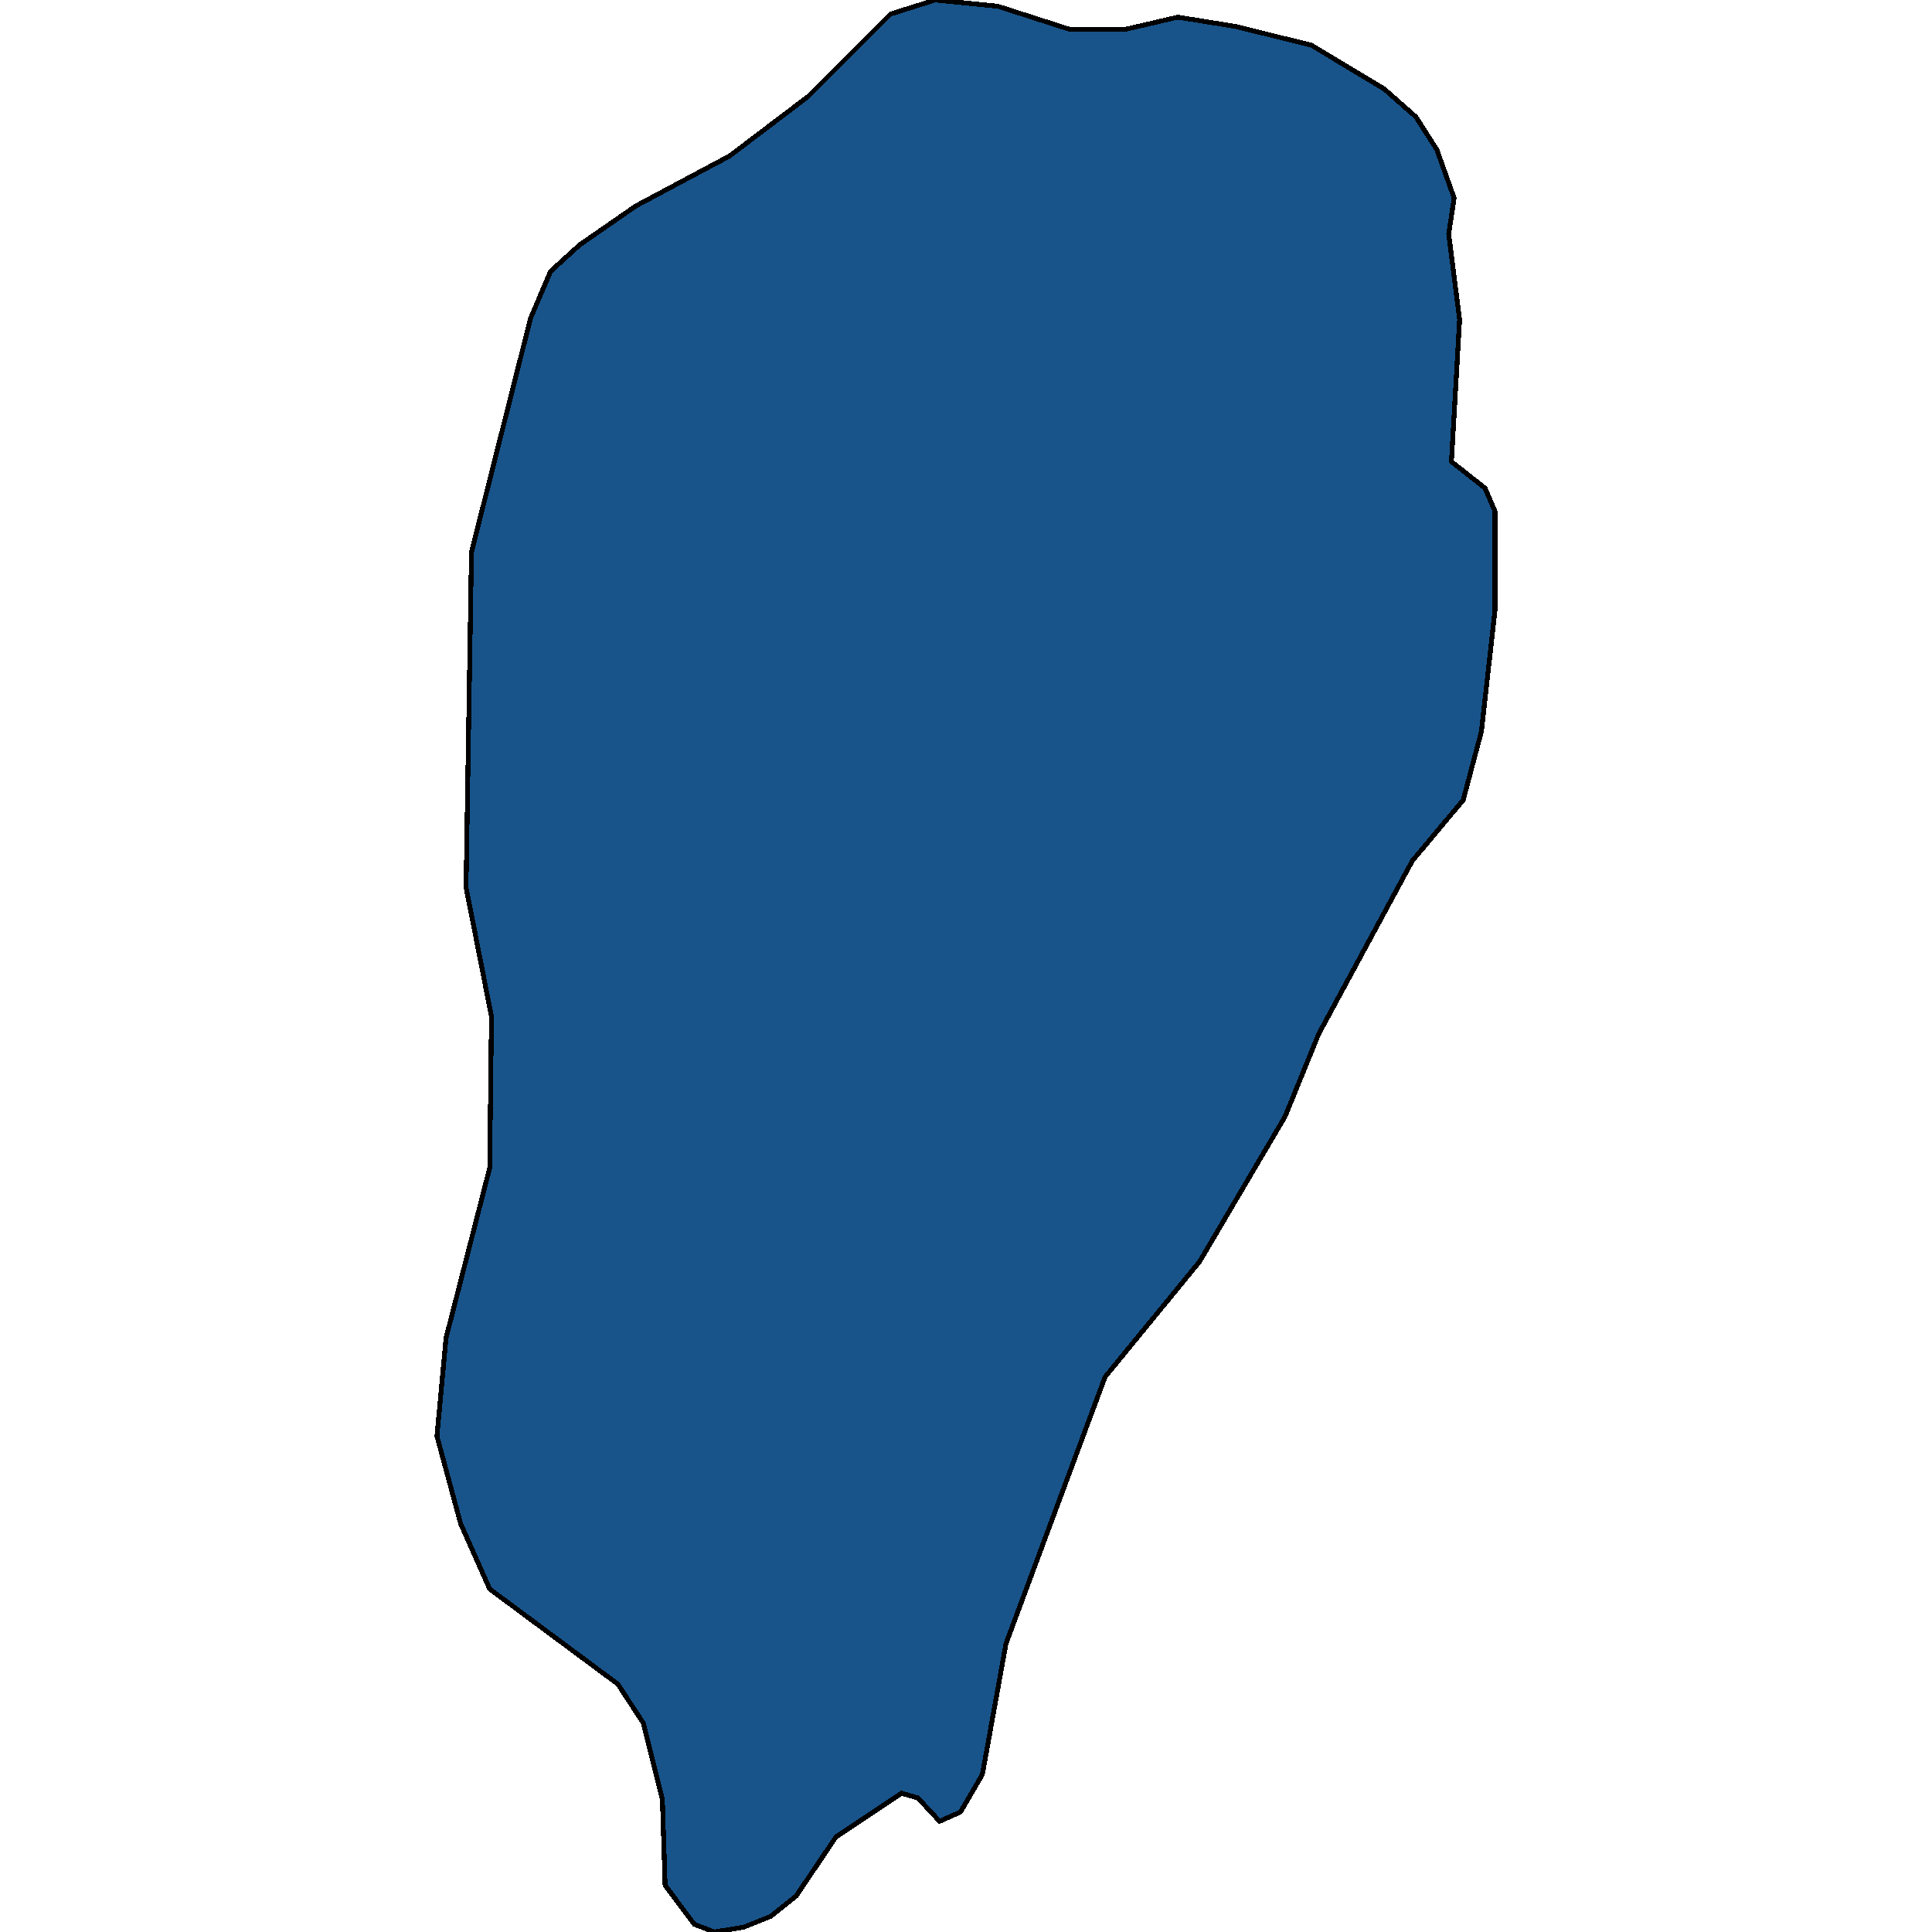 <svg xmlns="http://www.w3.org/2000/svg" width="400" height="400"><path style="stroke: black; fill: #18548a; shape-rendering: crispEdges; stroke-width: 1px;" d="M193.601,0L206.587,1.292L221.643,6.135L232.747,6.135L243.851,3.552L255.896,5.489L271.517,9.364L286.574,18.405L293.161,24.217L297.489,30.997L301.065,41.006L299.936,48.433L302.195,66.191L300.501,95.572L307.464,101.061L309.534,105.904L309.534,126.244L306.711,151.427L302.947,165.632L292.408,178.223L273.023,214.059L266.059,231.169L248.368,261.192L228.795,285.081L208.281,340.282L203.388,367.398L198.871,375.145L194.542,377.082L190.025,372.24L186.638,371.271L173.087,380.31L164.806,392.576L159.536,396.772L153.89,399.032L147.868,400L143.727,398.386L137.705,390.316L137.14,372.562L133.188,356.745L127.918,348.675L101.381,328.984L95.359,315.426L90.466,297.348L92.348,277.01L101.381,241.822L101.758,210.507L96.488,183.711L97.617,114.298L109.851,65.868L113.991,56.182L120.013,50.693L131.682,42.621L151.067,32.289L167.253,20.019L184.379,2.906Z"></path></svg>
